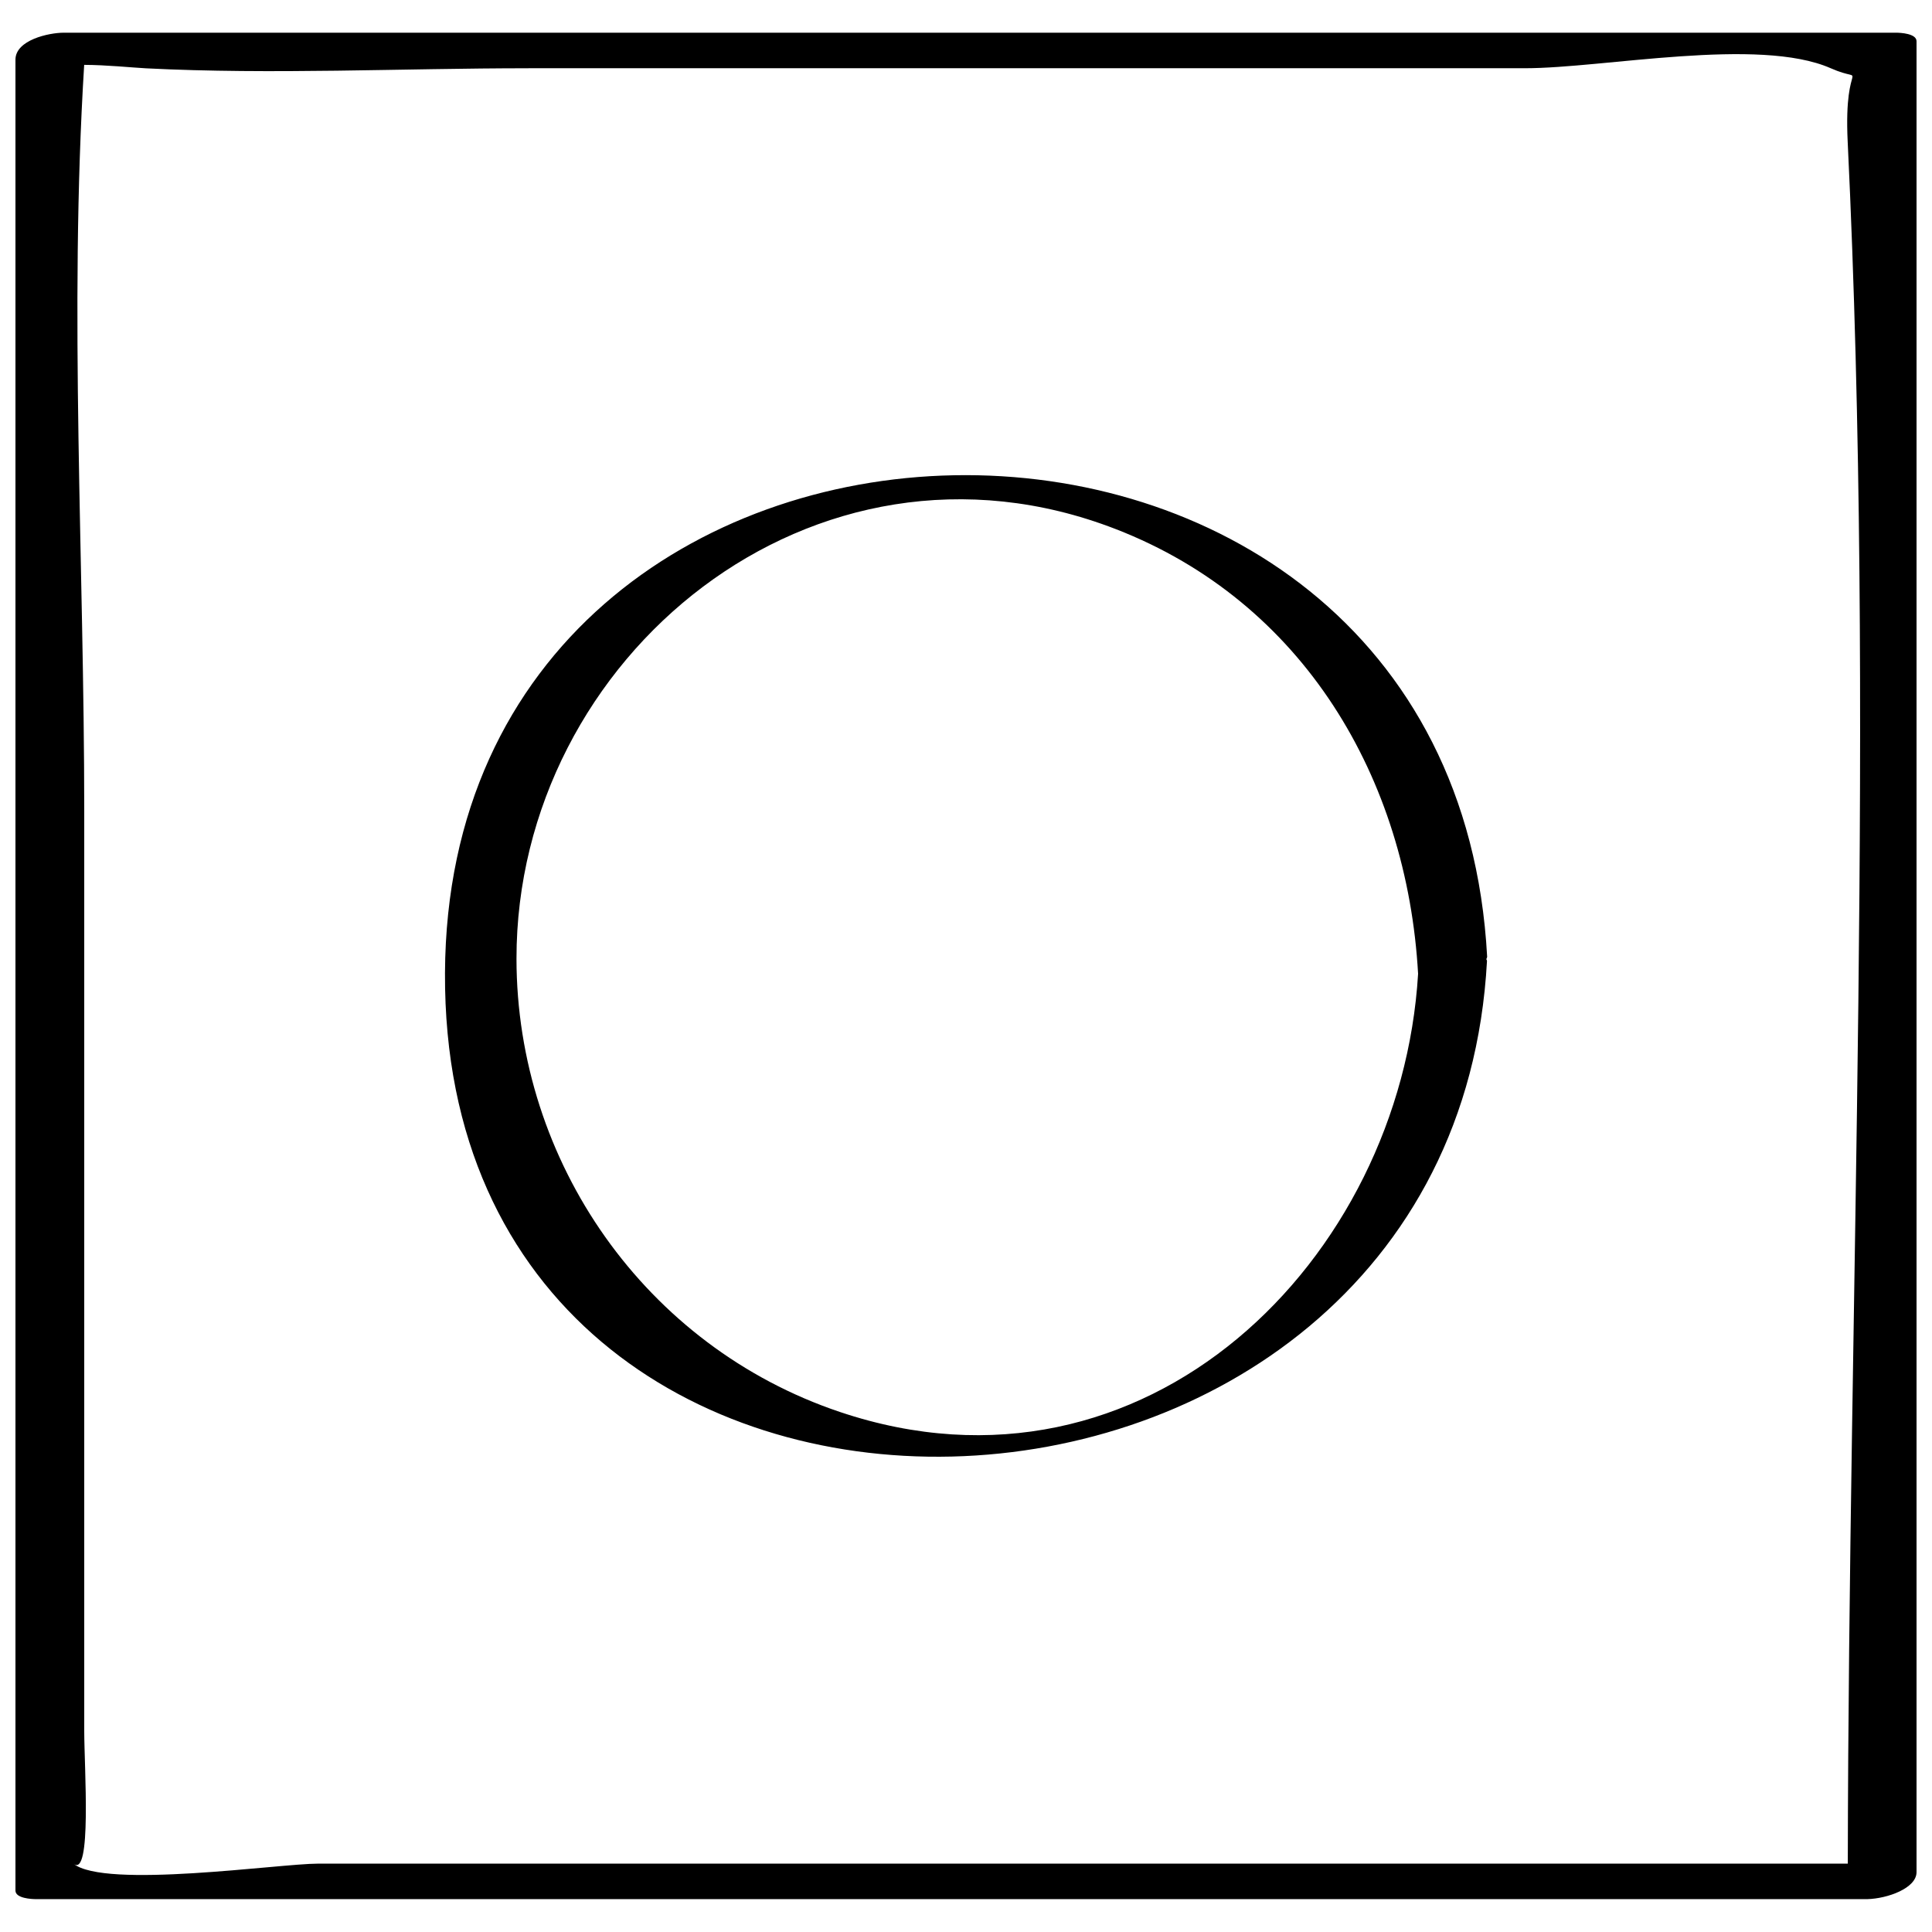 <?xml version="1.0" encoding="UTF-8"?>
<!-- Uploaded to: SVG Find, www.svgrepo.com, Generator: SVG Find Mixer Tools -->
<svg width="800px" height="800px" version="1.1" viewBox="144 144 512 512" xmlns="http://www.w3.org/2000/svg">
 <defs>
  <clipPath id="a">
   <path d="m148.09 152h503.81v496h-503.81z"/>
  </clipPath>
 </defs>
 <g clip-path="url(#a)">
  <path d="m153.54 647.29h485.31c5.398-0.141 13.051-2.91 13.051-7.148v-485.21c0-2.062-4.281-2.266-5.449-2.266h-485.56c-3.949 0-12.797 1.938-12.797 7.148v485.21c0 2.062 4.281 2.266 5.449 2.266zm130.5-485.21h264.17c20.719 0 61.859-8.391 80.941 0 10.375 4.566 3.371-4.094 4.504 19.445 7.289 151.38 0.25 304.71 0.031 456.36h-405.46c-10.125 0-56.457 6.769-64.785 0 4.945 4.016 2.883-25.551 2.883-35.125v-243.78c0-65.48-4.062-132.41-0.016-197.79 5.871 0.016 12.531 0.707 16.328 0.914 33.594 1.699 67.789-0.016 101.4-0.016z"/>
 </g>
 <path d="m538.06 398.66c0.016-0.188-0.141-0.301-0.156-0.473 0.031-0.234 0.219-0.426 0.203-0.66-9.367-173.8-275.35-167.85-276.18 4.312-0.863 176.4 266.99 166.43 276.14-3.18zm-98.387-114.45c49.863 19.316 77.242 66.188 80.137 117.86-4.535 75.746-72.125 143.38-153.24 116.11-51.562-17.336-85.648-66.25-85.695-120.08-0.059-80.027 78.82-144.89 158.8-113.89z"/>
</svg>
